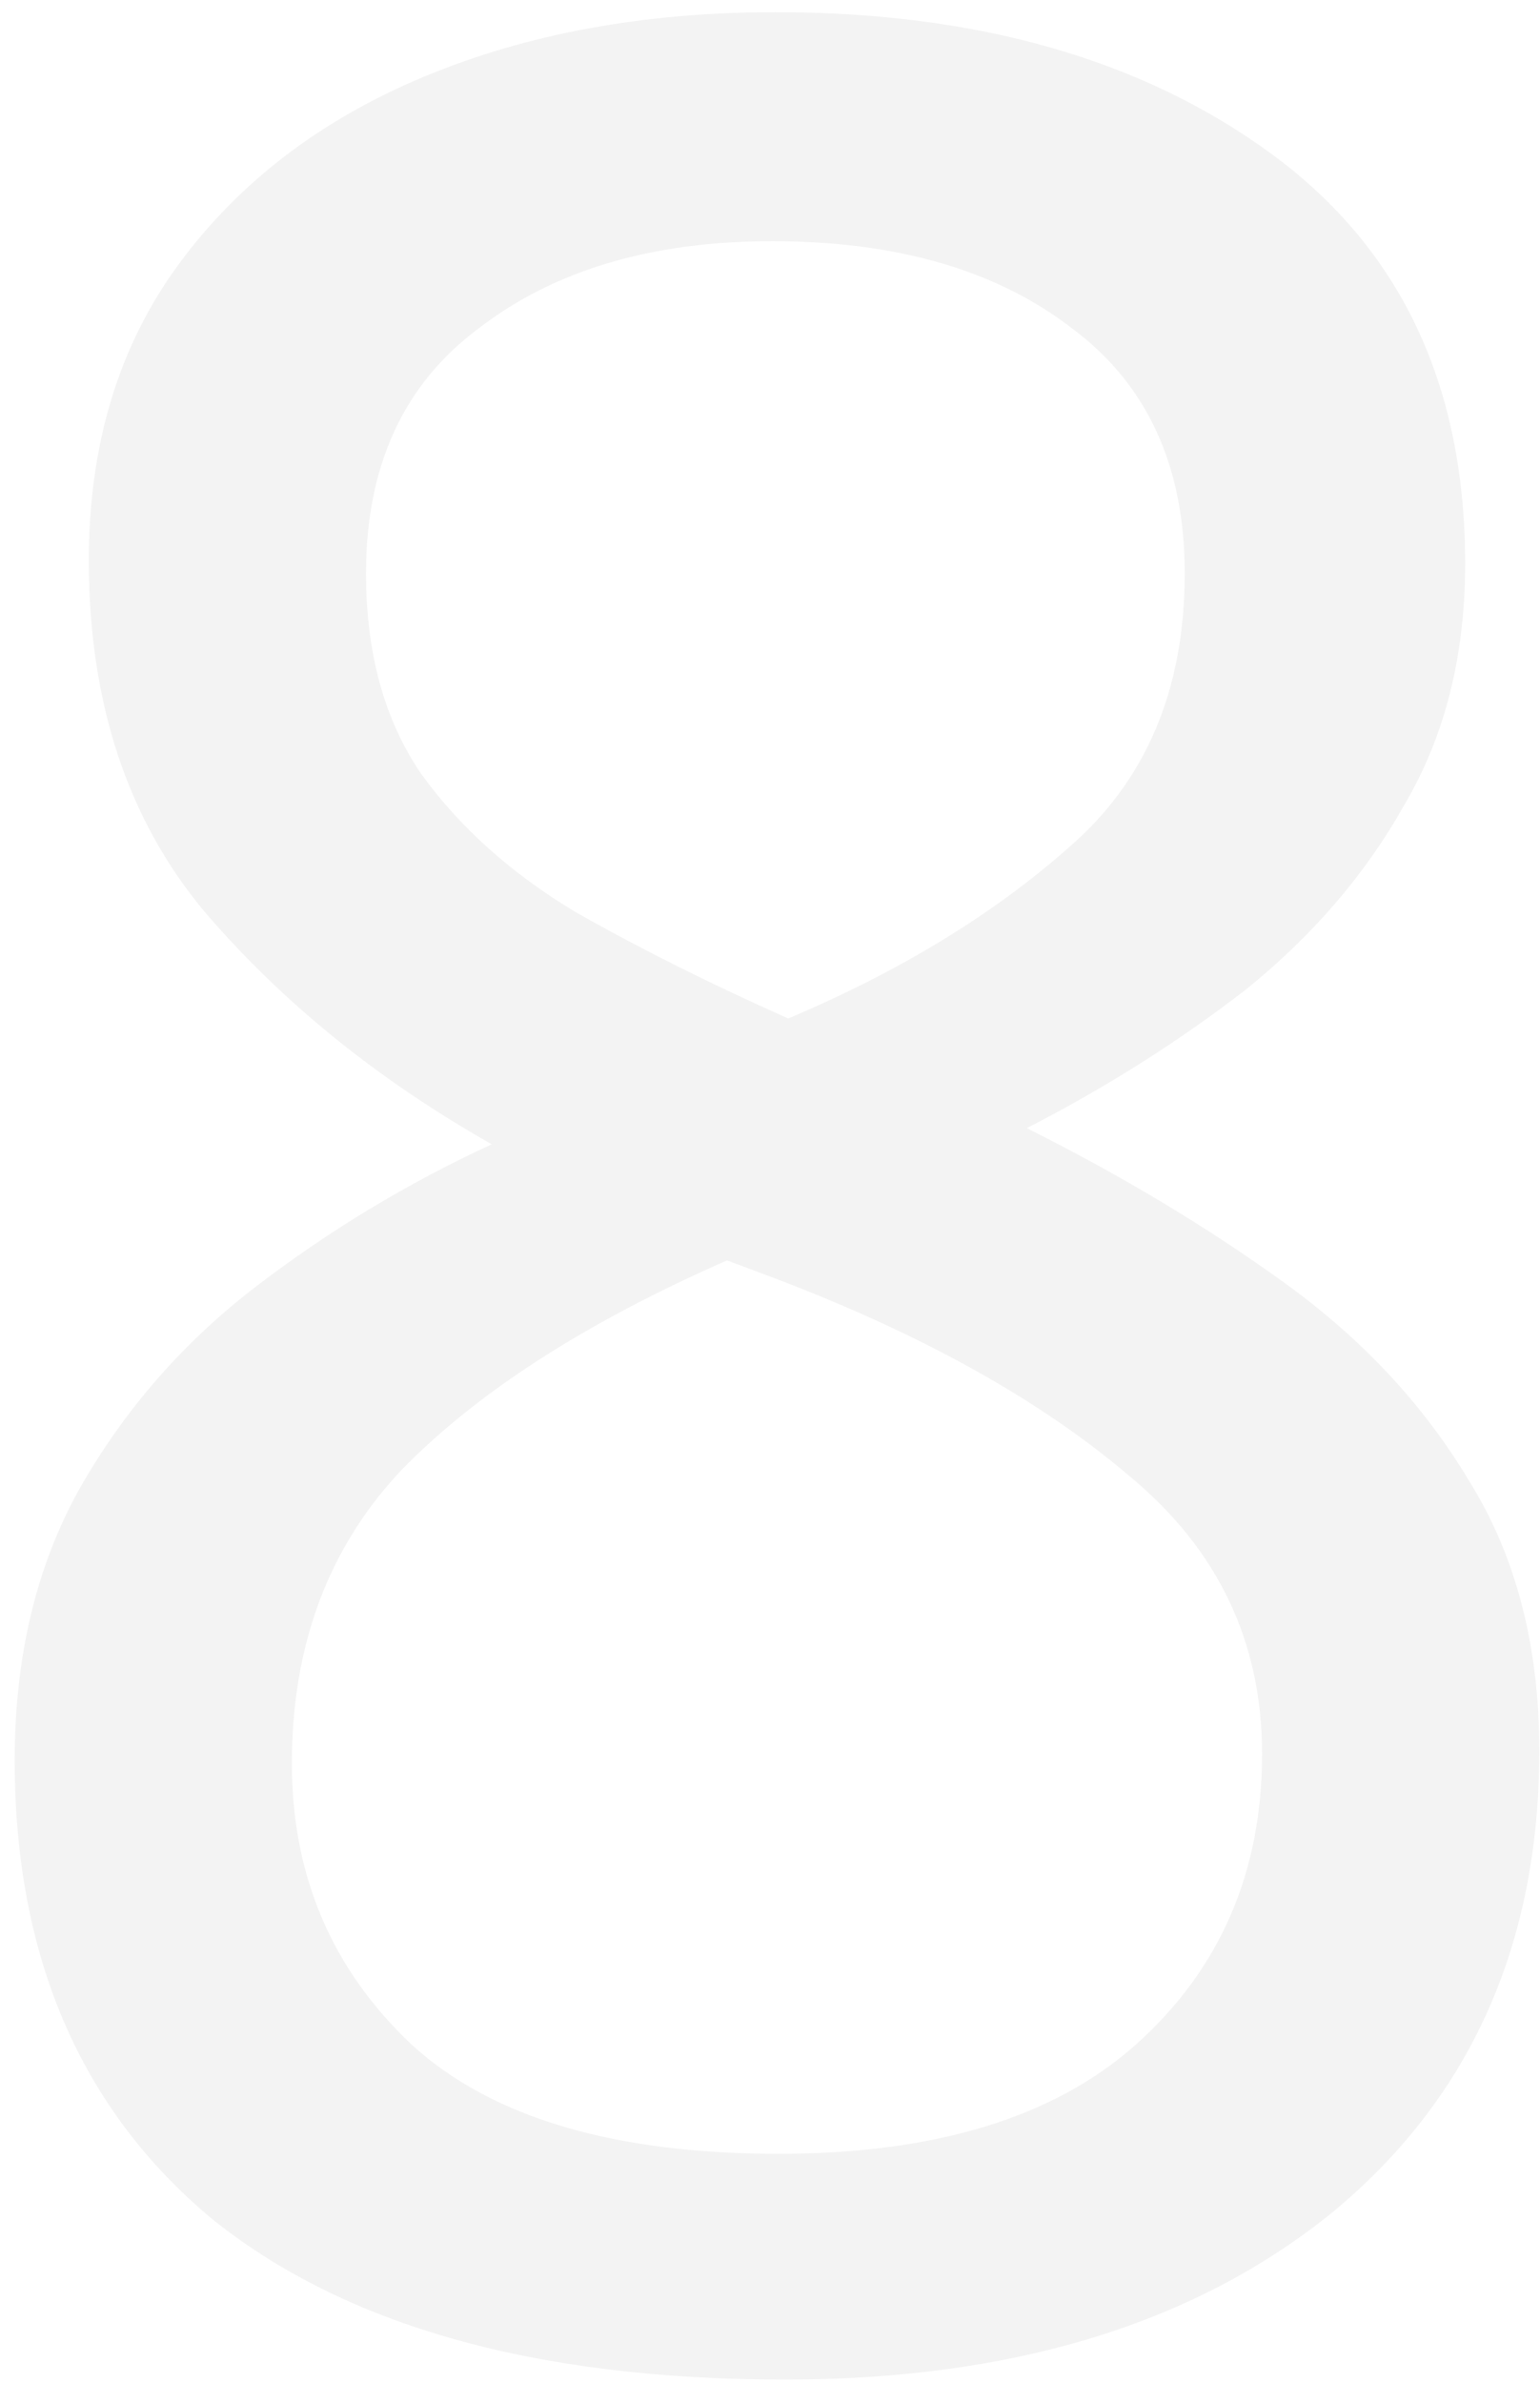 <svg width="86" height="133" viewBox="0 0 86 133" fill="none" xmlns="http://www.w3.org/2000/svg">
<path opacity="0.05" d="M43.3 0.68C54.58 0.68 63.82 3.32 71.02 8.6C78.22 13.88 81.82 21.5 81.82 31.46C81.82 36.62 80.68 41.12 78.4 44.96C76.24 48.8 73.3 52.22 69.58 55.22C65.86 58.1 61.78 60.68 57.34 62.96C62.62 65.6 67.42 68.48 71.74 71.6C76.06 74.72 79.48 78.38 82 82.58C84.64 86.78 85.96 91.82 85.96 97.7C85.96 108.5 82.12 117.08 74.44 123.44C66.76 129.68 56.56 132.8 43.84 132.8C29.92 132.8 19.24 129.8 11.8 123.8C4.48 117.68 0.82 109.16 0.82 98.24C0.82 92.48 2.02 87.44 4.42 83.12C6.94 78.68 10.24 74.9 14.32 71.78C18.4 68.66 22.78 66.02 27.46 63.86C21.1 60.26 15.76 55.94 11.44 50.9C7.12 45.74 4.96 39.2 4.96 31.28C4.96 24.8 6.64 19.28 10 14.72C13.36 10.16 17.92 6.68 23.68 4.28C29.44 1.88 35.98 0.68 43.3 0.68ZM43.12 13.46C36.4 13.46 30.94 15.08 26.74 18.32C22.54 21.44 20.44 26 20.44 32C20.44 36.44 21.46 40.16 23.5 43.16C25.66 46.16 28.54 48.74 32.14 50.9C35.74 52.94 39.7 54.92 44.02 56.84C50.26 54.2 55.48 51.02 59.68 47.3C64 43.58 66.16 38.48 66.16 32C66.16 26 64.06 21.44 59.86 18.32C55.66 15.08 50.08 13.46 43.12 13.46ZM16.3 98.42C16.3 104.66 18.52 109.88 22.96 114.08C27.4 118.16 34.24 120.2 43.48 120.2C52.24 120.2 58.9 118.16 63.46 114.08C68.14 109.88 70.48 104.48 70.48 97.88C70.48 91.64 68.02 86.48 63.1 82.4C58.18 78.2 51.64 74.54 43.48 71.42L40.6 70.34C32.68 73.82 26.62 77.72 22.42 82.04C18.34 86.36 16.3 91.82 16.3 98.42Z" fill="black"/>
</svg>
